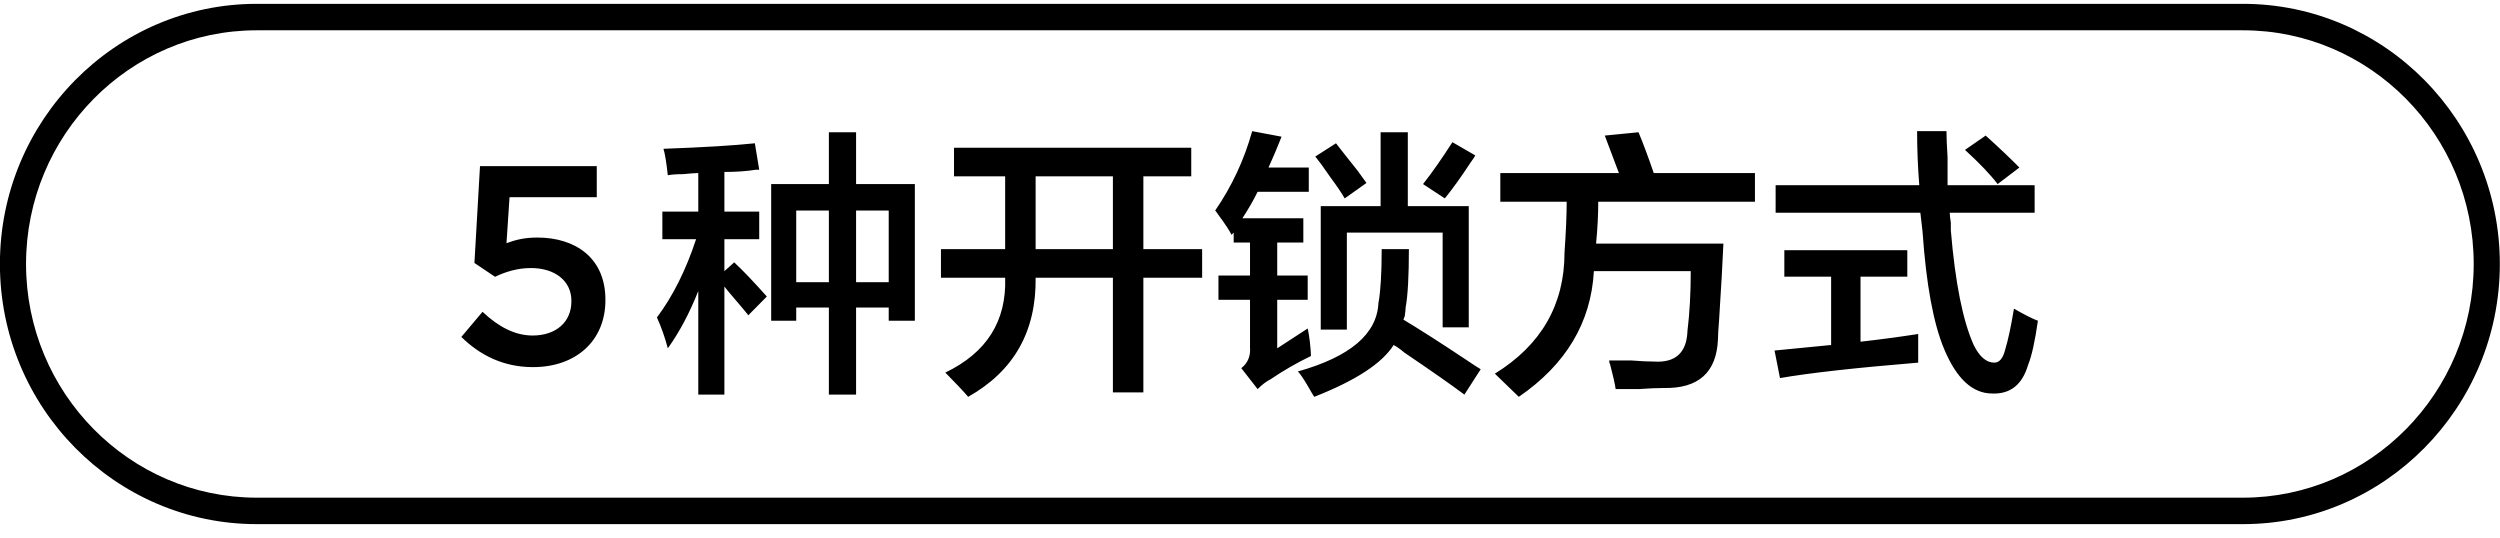 <svg 
 xmlns="http://www.w3.org/2000/svg"
 xmlns:xlink="http://www.w3.org/1999/xlink"
 width="144px" height="31px">
<path fill-rule="evenodd"  fill="rgb(0, 0, 0)"
 d="M129.196,30.190 L14.788,30.190 C6.631,30.190 -0.005,23.467 -0.005,15.206 C-0.005,6.944 6.631,0.221 14.788,0.221 L129.196,0.221 C137.353,0.221 143.990,6.944 143.990,15.206 C143.990,23.467 137.353,30.190 129.196,30.190 ZM129.196,1.745 L14.788,1.745 C7.461,1.745 1.500,7.784 1.500,15.206 C1.500,22.628 7.461,28.666 14.788,28.666 L129.196,28.666 C136.524,28.666 142.485,22.628 142.485,15.206 C142.485,7.784 136.524,1.745 129.196,1.745 ZM112.368,13.269 C112.619,16.275 113.058,18.476 113.685,19.872 C114.019,20.550 114.415,20.888 114.876,20.888 C115.167,20.888 115.377,20.635 115.502,20.127 C115.669,19.577 115.836,18.793 116.004,17.778 C116.589,18.117 117.048,18.348 117.383,18.476 C117.215,19.661 117.027,20.507 116.819,21.015 C116.484,22.158 115.794,22.708 114.750,22.666 C113.622,22.666 112.702,21.819 111.992,20.127 C111.365,18.645 110.947,16.380 110.738,13.333 L110.613,12.254 L102.276,12.254 L102.276,10.666 L110.550,10.666 C110.466,9.608 110.425,8.571 110.425,7.555 L112.117,7.555 C112.117,7.894 112.138,8.402 112.180,9.079 C112.180,9.799 112.180,10.328 112.180,10.666 L117.195,10.666 L117.195,12.254 L112.306,12.254 C112.306,12.381 112.326,12.571 112.368,12.825 C112.368,13.037 112.368,13.185 112.368,13.269 ZM113.183,8.634 L114.374,7.809 C115.126,8.487 115.774,9.100 116.317,9.650 L115.064,10.603 C114.645,10.053 114.019,9.397 113.183,8.634 ZM105.473,15.936 L102.778,15.936 L102.778,14.412 L109.861,14.412 L109.861,15.936 L107.166,15.936 L107.166,19.682 C108.294,19.555 109.401,19.407 110.488,19.238 C110.488,19.746 110.488,20.296 110.488,20.888 C106.893,21.184 104.240,21.480 102.527,21.777 L102.214,20.190 L105.473,19.872 L105.473,15.936 ZM91.934,14.031 L99.268,14.031 C99.225,15.047 99.142,16.529 99.017,18.476 C98.975,18.984 98.954,19.344 98.954,19.555 C98.870,21.460 97.826,22.390 95.820,22.349 C95.444,22.349 94.963,22.370 94.378,22.412 C93.835,22.412 93.396,22.412 93.062,22.412 C93.020,22.115 92.915,21.650 92.749,21.015 C92.707,20.931 92.686,20.846 92.686,20.761 C92.978,20.761 93.396,20.761 93.940,20.761 C94.482,20.804 94.921,20.825 95.256,20.825 C96.510,20.910 97.157,20.317 97.199,19.047 C97.324,18.031 97.387,16.888 97.387,15.619 L91.808,15.619 C91.641,18.582 90.199,20.994 87.483,22.857 L86.104,21.523 C88.778,19.872 90.116,17.545 90.116,14.539 C90.199,13.355 90.241,12.381 90.241,11.618 L86.418,11.618 L86.418,9.968 L93.250,9.968 C92.999,9.291 92.727,8.571 92.435,7.809 L94.378,7.618 C94.629,8.212 94.921,8.994 95.256,9.968 L101.085,9.968 L101.085,11.618 L92.059,11.618 C92.059,12.381 92.017,13.185 91.934,14.031 ZM80.902,20.317 C80.651,20.105 80.441,19.958 80.275,19.872 C79.606,20.931 78.081,21.925 75.699,22.857 C75.615,22.729 75.489,22.517 75.323,22.222 C75.072,21.798 74.884,21.523 74.759,21.396 C77.767,20.550 79.313,19.238 79.397,17.460 C79.523,16.783 79.585,15.746 79.585,14.349 L81.152,14.349 C81.152,15.915 81.090,17.037 80.964,17.714 C80.964,17.824 80.945,17.992 80.914,18.198 C80.902,18.224 80.878,18.292 80.839,18.412 C81.758,18.963 82.949,19.725 84.412,20.698 C84.788,20.952 85.080,21.143 85.289,21.269 L84.349,22.729 C83.555,22.137 82.406,21.333 80.902,20.317 ZM80.902,18.285 C80.907,18.252 80.909,18.229 80.914,18.198 C80.927,18.170 80.923,18.196 80.902,18.285 ZM83.221,11.428 L81.967,10.603 C82.469,9.968 83.033,9.164 83.660,8.190 L84.976,8.952 C84.934,9.037 84.851,9.164 84.725,9.333 C84.140,10.222 83.638,10.920 83.221,11.428 ZM84.600,18.856 L83.096,18.856 L83.096,13.397 L77.579,13.397 L77.579,18.984 L76.075,18.984 L76.075,11.873 L79.523,11.873 L79.523,7.618 L81.090,7.618 L81.090,11.873 L84.600,11.873 L84.600,18.856 ZM76.639,10.222 C76.263,9.672 75.970,9.269 75.762,9.015 L76.953,8.253 C77.245,8.634 77.663,9.164 78.206,9.841 C78.415,10.138 78.582,10.371 78.708,10.539 L77.454,11.428 C77.287,11.132 77.015,10.730 76.639,10.222 ZM72.439,22.412 L71.499,21.206 C71.875,20.910 72.042,20.507 72.001,19.999 L72.001,17.270 L70.183,17.270 L70.183,15.872 L72.001,15.872 L72.001,13.968 L71.060,13.968 L71.060,13.397 L70.935,13.523 C70.810,13.269 70.559,12.889 70.183,12.381 C70.099,12.254 70.036,12.169 69.995,12.126 C70.956,10.730 71.666,9.206 72.126,7.555 L73.818,7.873 C73.568,8.508 73.317,9.100 73.066,9.650 L75.386,9.650 L75.386,11.047 L72.439,11.047 C72.189,11.555 71.896,12.063 71.562,12.571 L75.072,12.571 L75.072,13.968 L73.568,13.968 L73.568,15.872 L75.323,15.872 L75.323,17.270 L73.568,17.270 L73.568,20.063 L75.323,18.920 C75.364,19.090 75.406,19.344 75.448,19.682 C75.489,20.063 75.511,20.339 75.511,20.507 C74.717,20.888 73.944,21.333 73.192,21.841 C72.941,21.968 72.690,22.158 72.439,22.412 ZM65.858,22.603 L64.103,22.603 L64.103,15.999 L59.652,15.999 C59.693,19.090 58.399,21.374 55.766,22.857 C55.515,22.560 55.076,22.095 54.450,21.460 C56.832,20.317 57.981,18.497 57.897,15.999 L54.199,15.999 L54.199,14.349 L57.897,14.349 L57.897,10.158 L54.951,10.158 L54.951,8.508 L68.616,8.508 L68.616,10.158 L65.858,10.158 L65.858,14.349 L69.243,14.349 L69.243,15.999 L65.858,15.999 L65.858,22.603 ZM64.103,10.158 L59.652,10.158 L59.652,14.349 L64.103,14.349 L64.103,10.158 ZM51.190,17.714 L49.310,17.714 L49.310,22.729 L47.743,22.729 L47.743,17.714 L45.862,17.714 L45.862,18.476 L44.420,18.476 L44.420,10.603 L47.743,10.603 L47.743,7.618 L49.310,7.618 L49.310,10.603 L52.695,10.603 L52.695,18.476 L51.190,18.476 L51.190,17.714 ZM47.743,12.126 L45.862,12.126 L45.862,16.254 L47.743,16.254 L47.743,12.126 ZM51.190,12.126 L49.310,12.126 L49.310,16.254 L51.190,16.254 L51.190,12.126 ZM42.289,15.111 C42.749,15.534 43.376,16.190 44.170,17.079 L43.104,18.158 C42.937,17.947 42.707,17.672 42.415,17.333 C42.122,16.995 41.892,16.720 41.725,16.507 L41.725,22.729 L40.221,22.729 L40.221,16.762 C39.719,18.031 39.134,19.132 38.466,20.063 C38.298,19.428 38.090,18.836 37.839,18.285 C38.758,17.058 39.510,15.555 40.095,13.777 L38.152,13.777 L38.152,12.190 L40.221,12.190 L40.221,9.968 C40.053,9.968 39.761,9.990 39.343,10.031 C38.967,10.031 38.674,10.053 38.466,10.095 C38.381,9.333 38.298,8.825 38.215,8.571 C40.513,8.487 42.268,8.381 43.480,8.253 L43.731,9.777 C43.689,9.777 43.626,9.777 43.543,9.777 C42.999,9.863 42.393,9.904 41.725,9.904 L41.725,12.190 L43.731,12.190 L43.731,13.777 L41.725,13.777 L41.725,15.619 L42.289,15.111 ZM30.698,21.146 C28.981,21.146 27.632,20.448 26.573,19.407 L27.793,17.960 C28.692,18.805 29.639,19.326 30.682,19.326 C32.030,19.326 32.913,18.545 32.913,17.358 L32.913,17.326 C32.913,16.171 31.950,15.439 30.586,15.439 C29.783,15.439 29.093,15.667 28.515,15.943 L27.327,15.147 L27.648,9.569 L34.374,9.569 L34.374,11.358 L29.350,11.358 L29.173,14.008 C29.703,13.813 30.200,13.683 30.955,13.683 C33.138,13.683 34.872,14.853 34.872,17.260 L34.872,17.293 C34.872,19.619 33.187,21.146 30.698,21.146 Z"/>
</svg>
